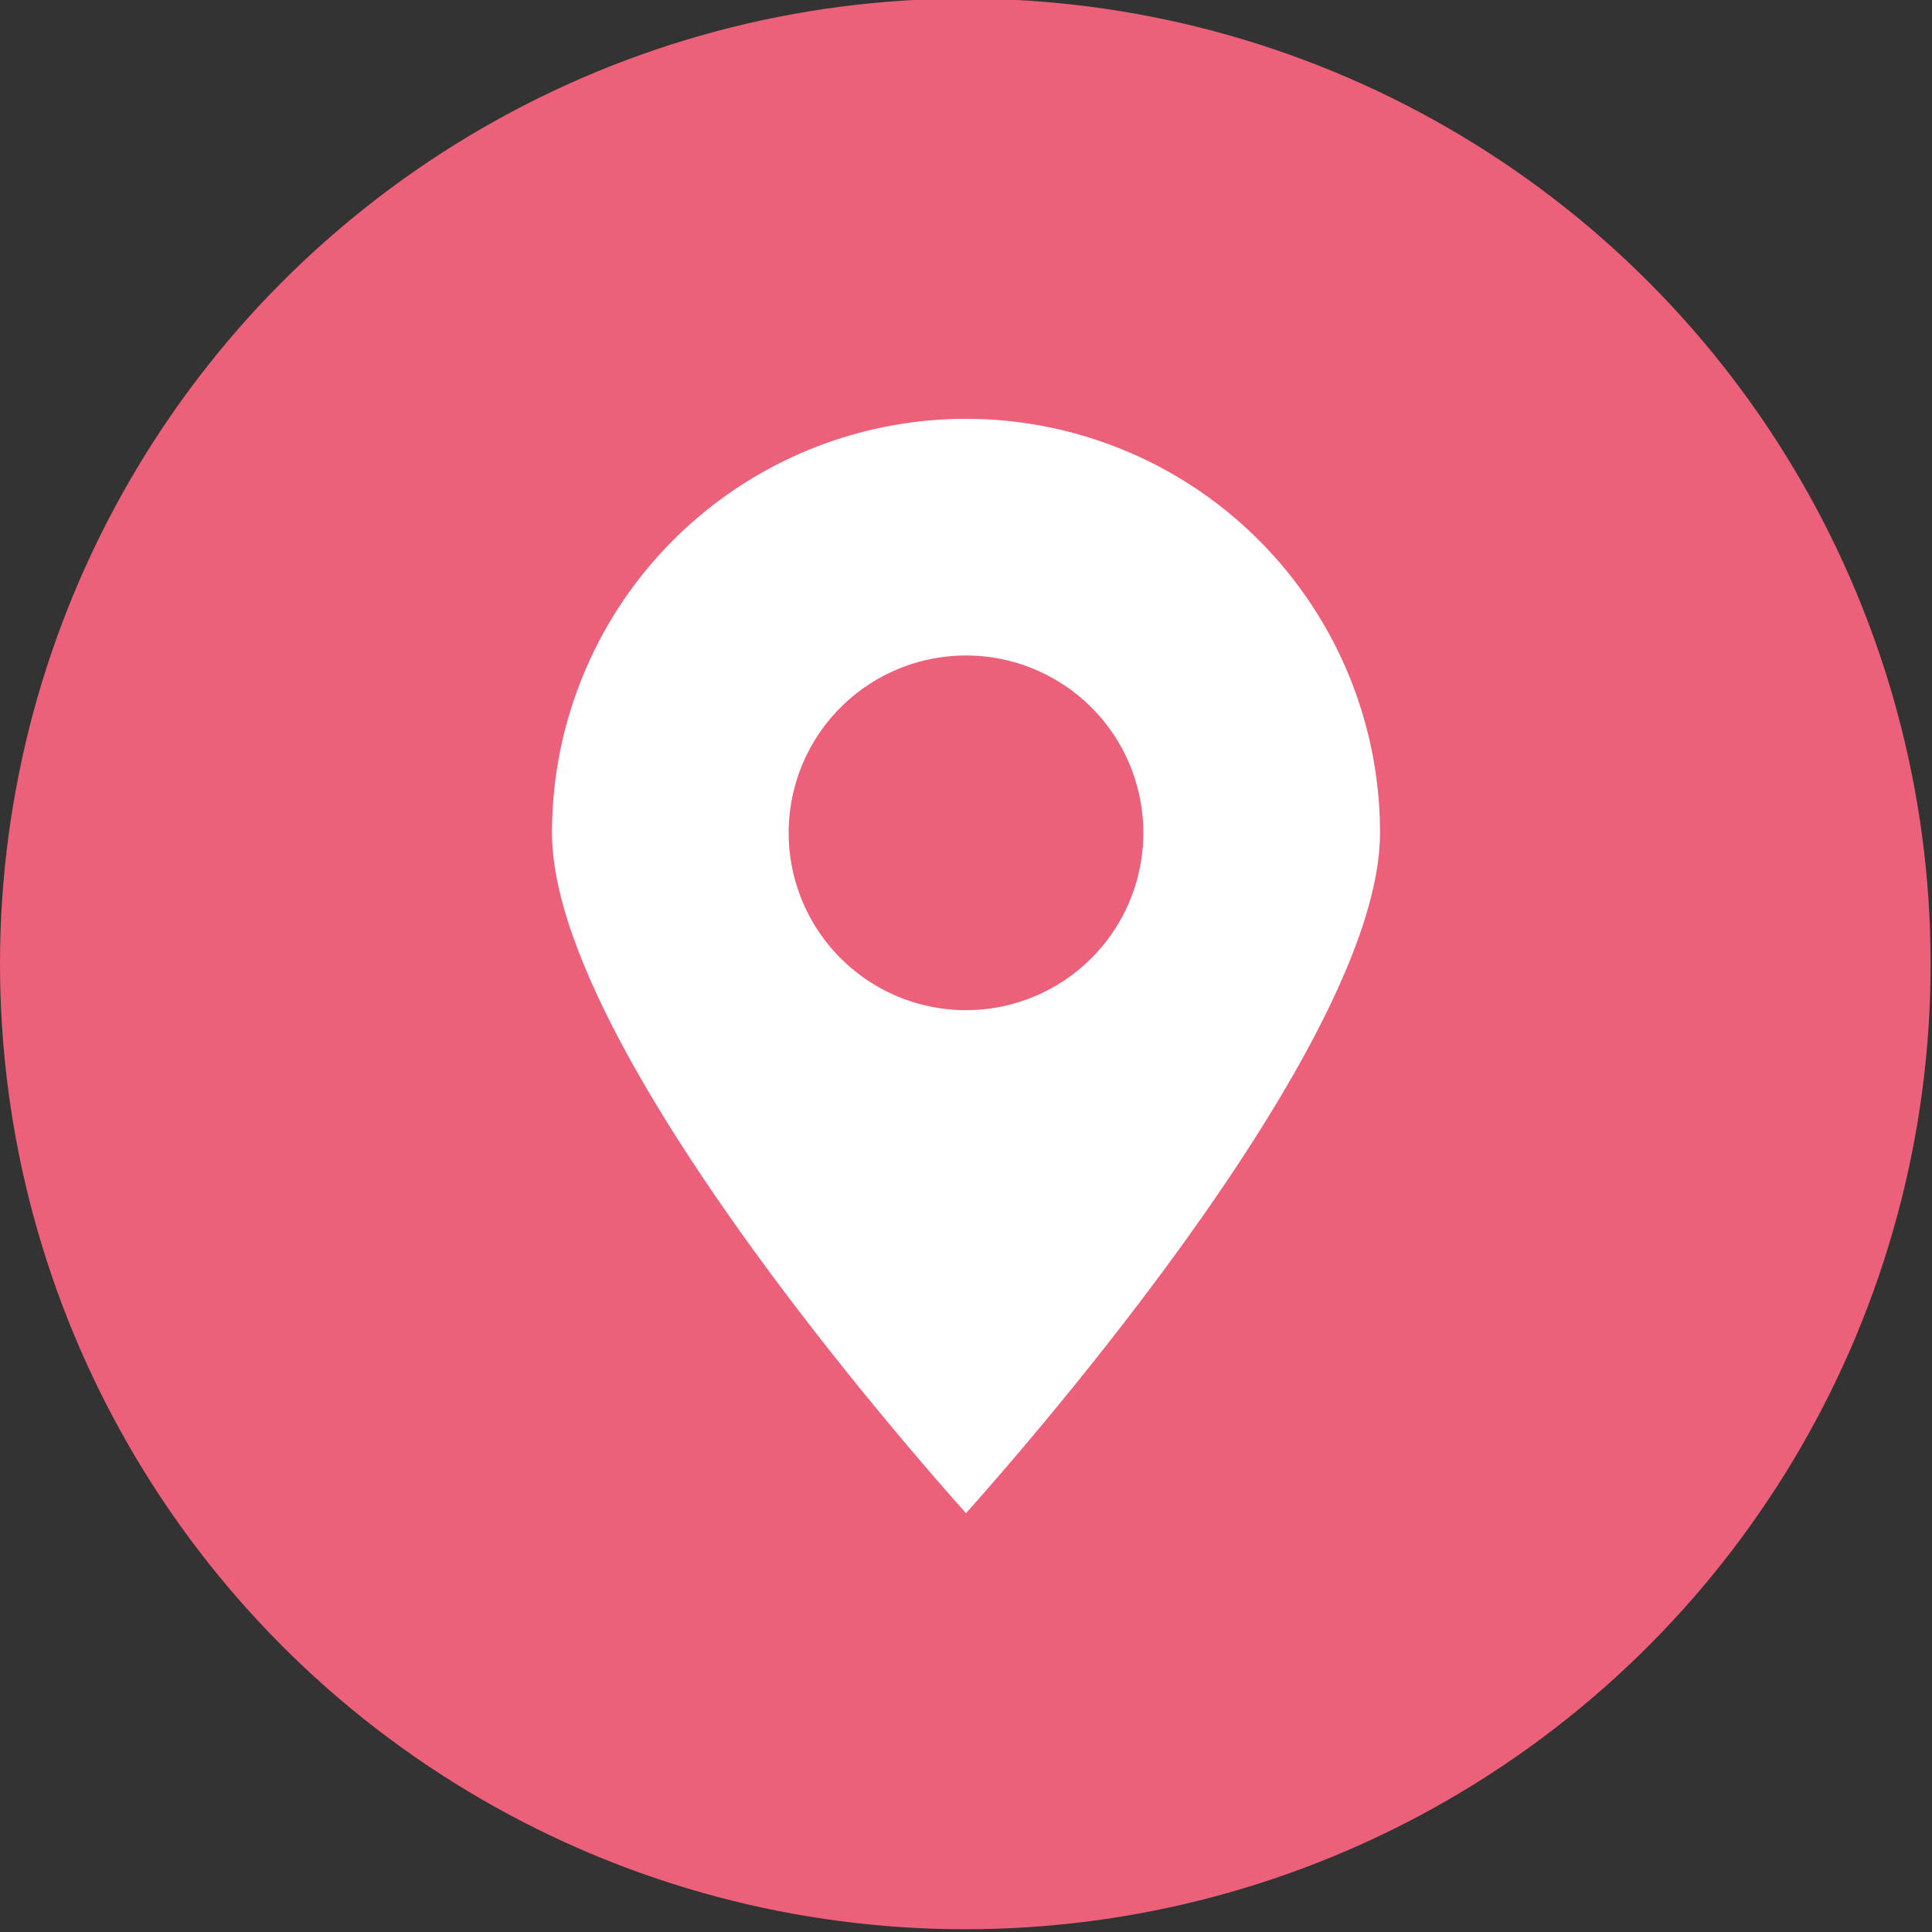 <svg xmlns="http://www.w3.org/2000/svg" xml:space="preserve" width="28" height="28"><rect width="100%" height="100%" fill="#333333" stroke="none"/><circle cx="13.99" cy="13.97" r="13.99" fill="#ED607A"/><path fill="#FFF" d="M14 21.93c1.09-1.22 6-6.89 6-9.86a6 6 0 0 0-12 0c0 2.97 4.91 8.64 6 9.86zM14 9.5a2.57 2.57 0 1 1 0 5.14 2.57 2.57 0 0 1 0-5.14z"/></svg>